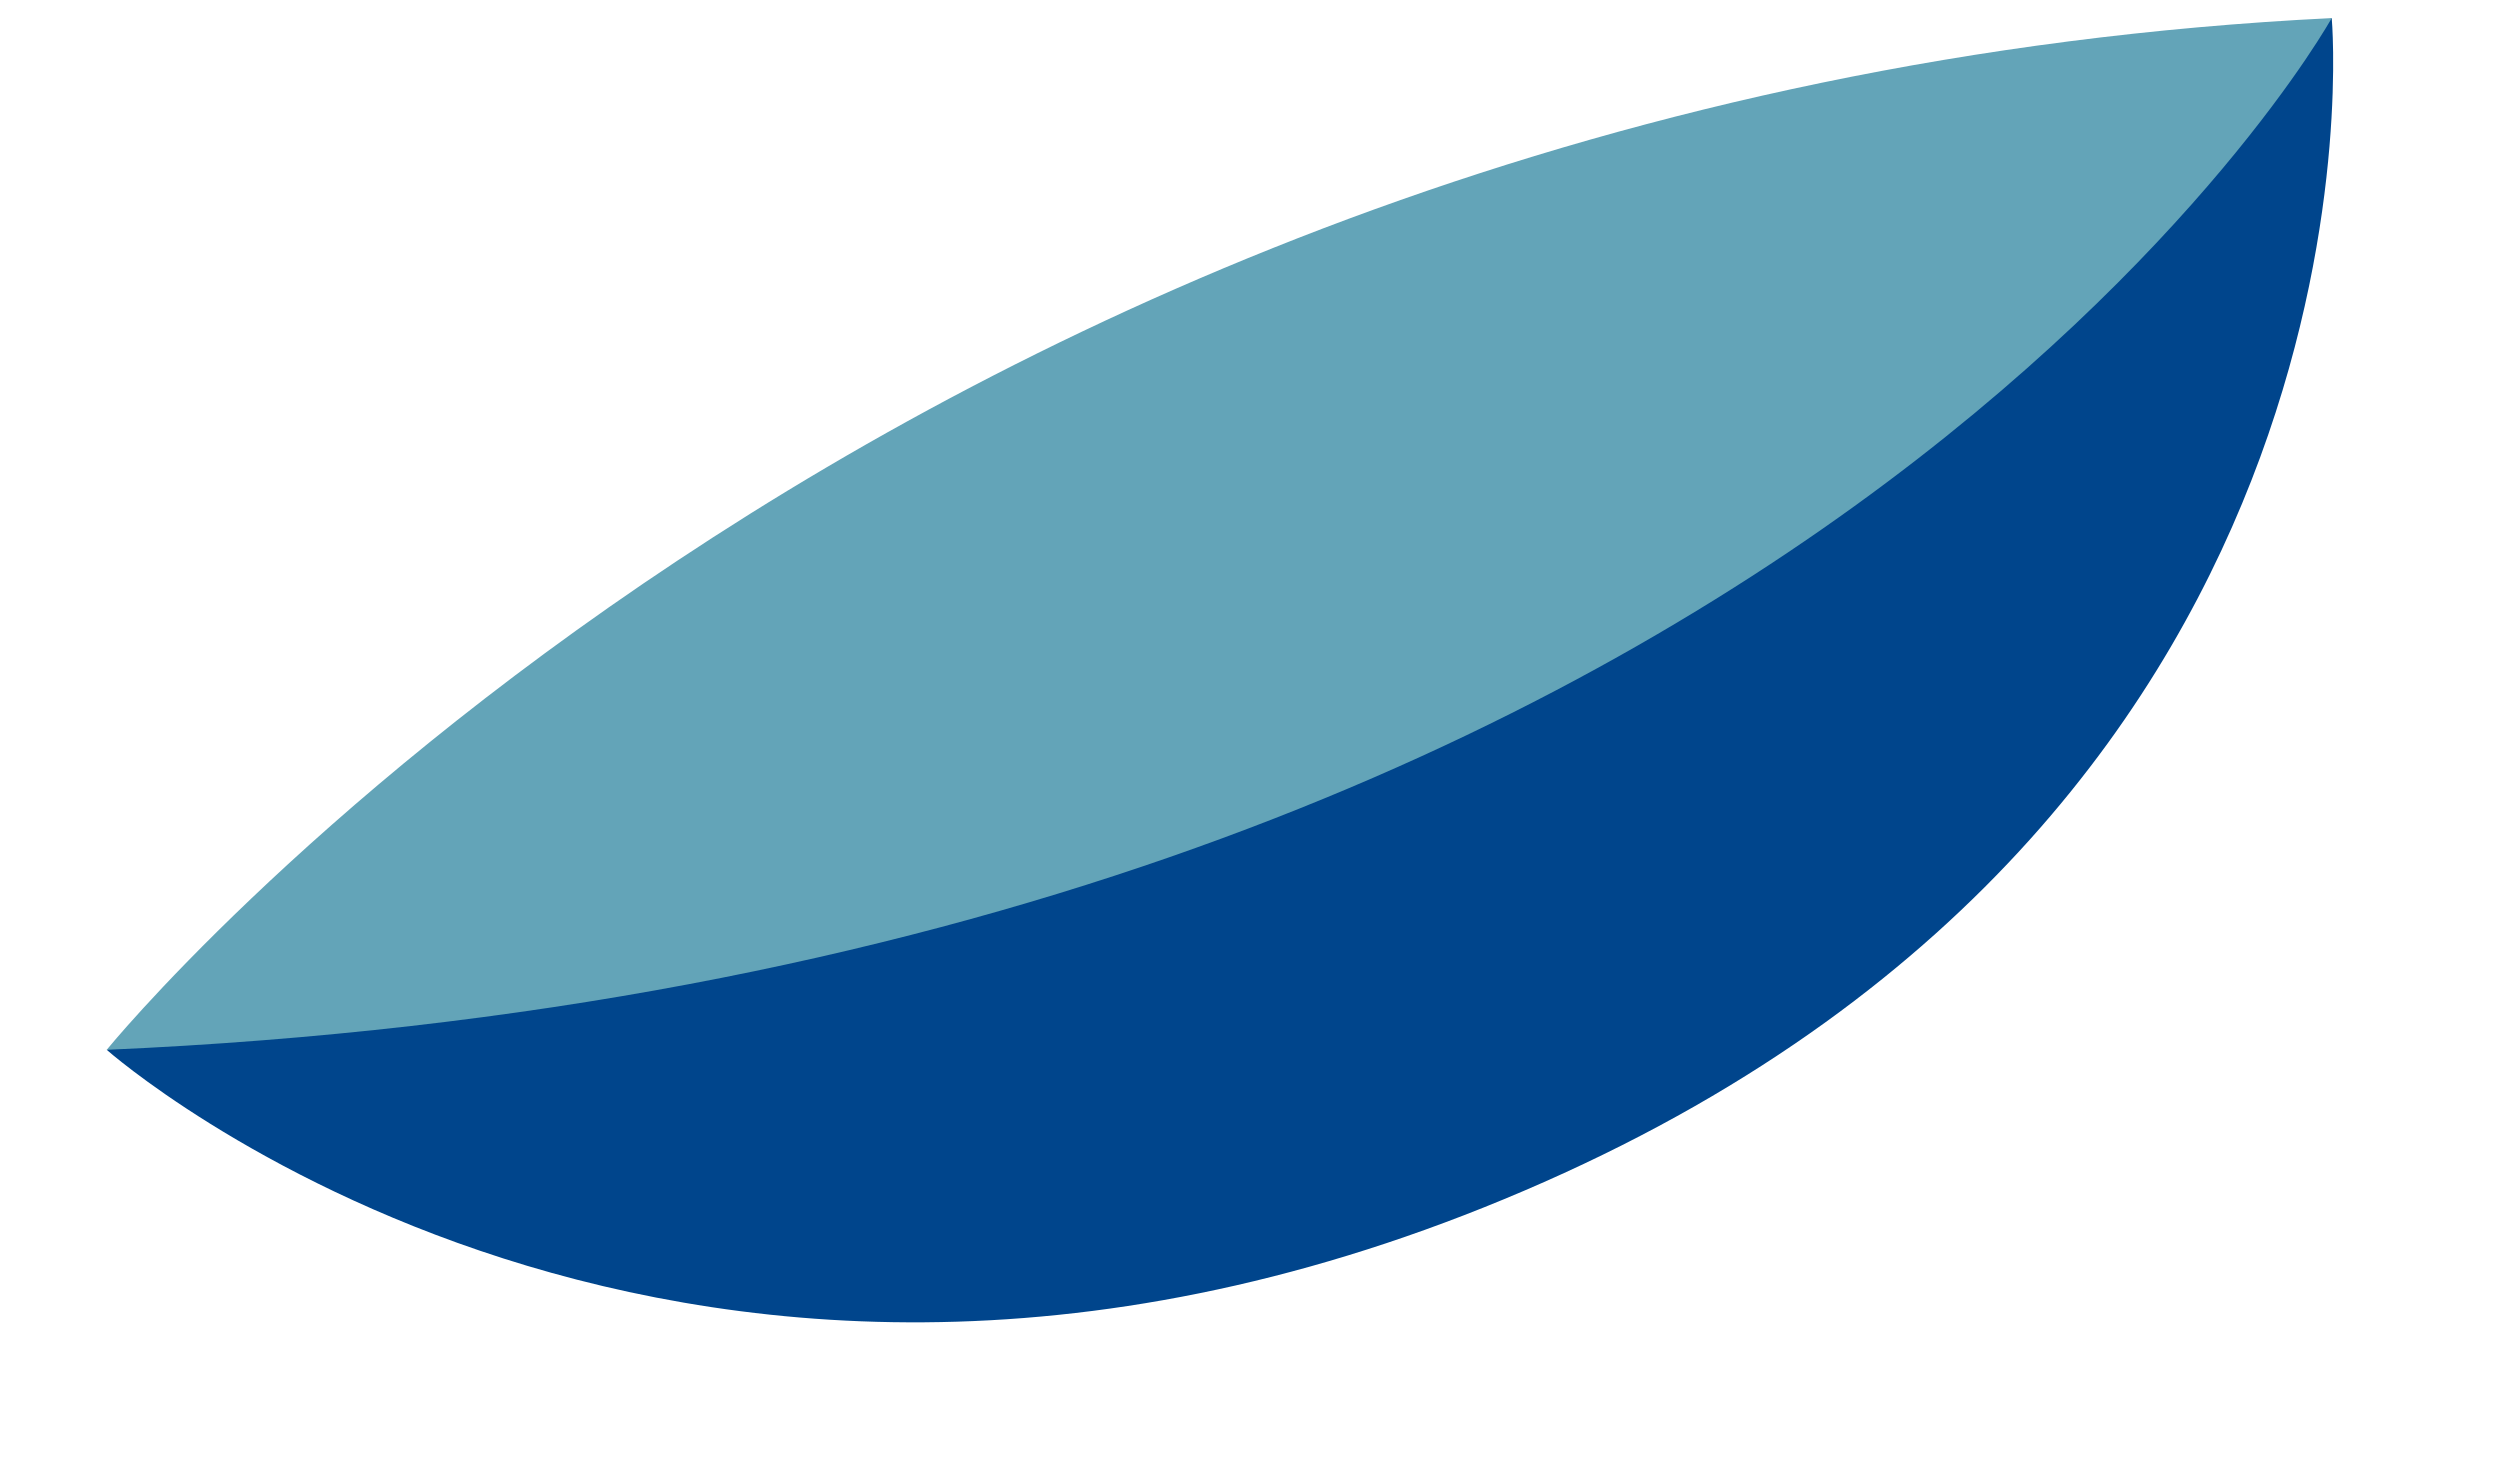 <svg xmlns="http://www.w3.org/2000/svg" width="339" height="198" viewBox="0 0 339 198" fill="none"><path d="M316.182 2.453C316.182 2.453 325.877 108.746 209.389 160.28C92.9 211.814 14.471 142.356 14.471 142.356L316.182 2.453Z" fill="#00458C"></path><path d="M14.47 142.355C14.47 142.355 120.266 12.099 316.181 2.453C316.181 2.453 244.165 132.31 14.47 142.355Z" fill="#63A4B8"></path></svg>
